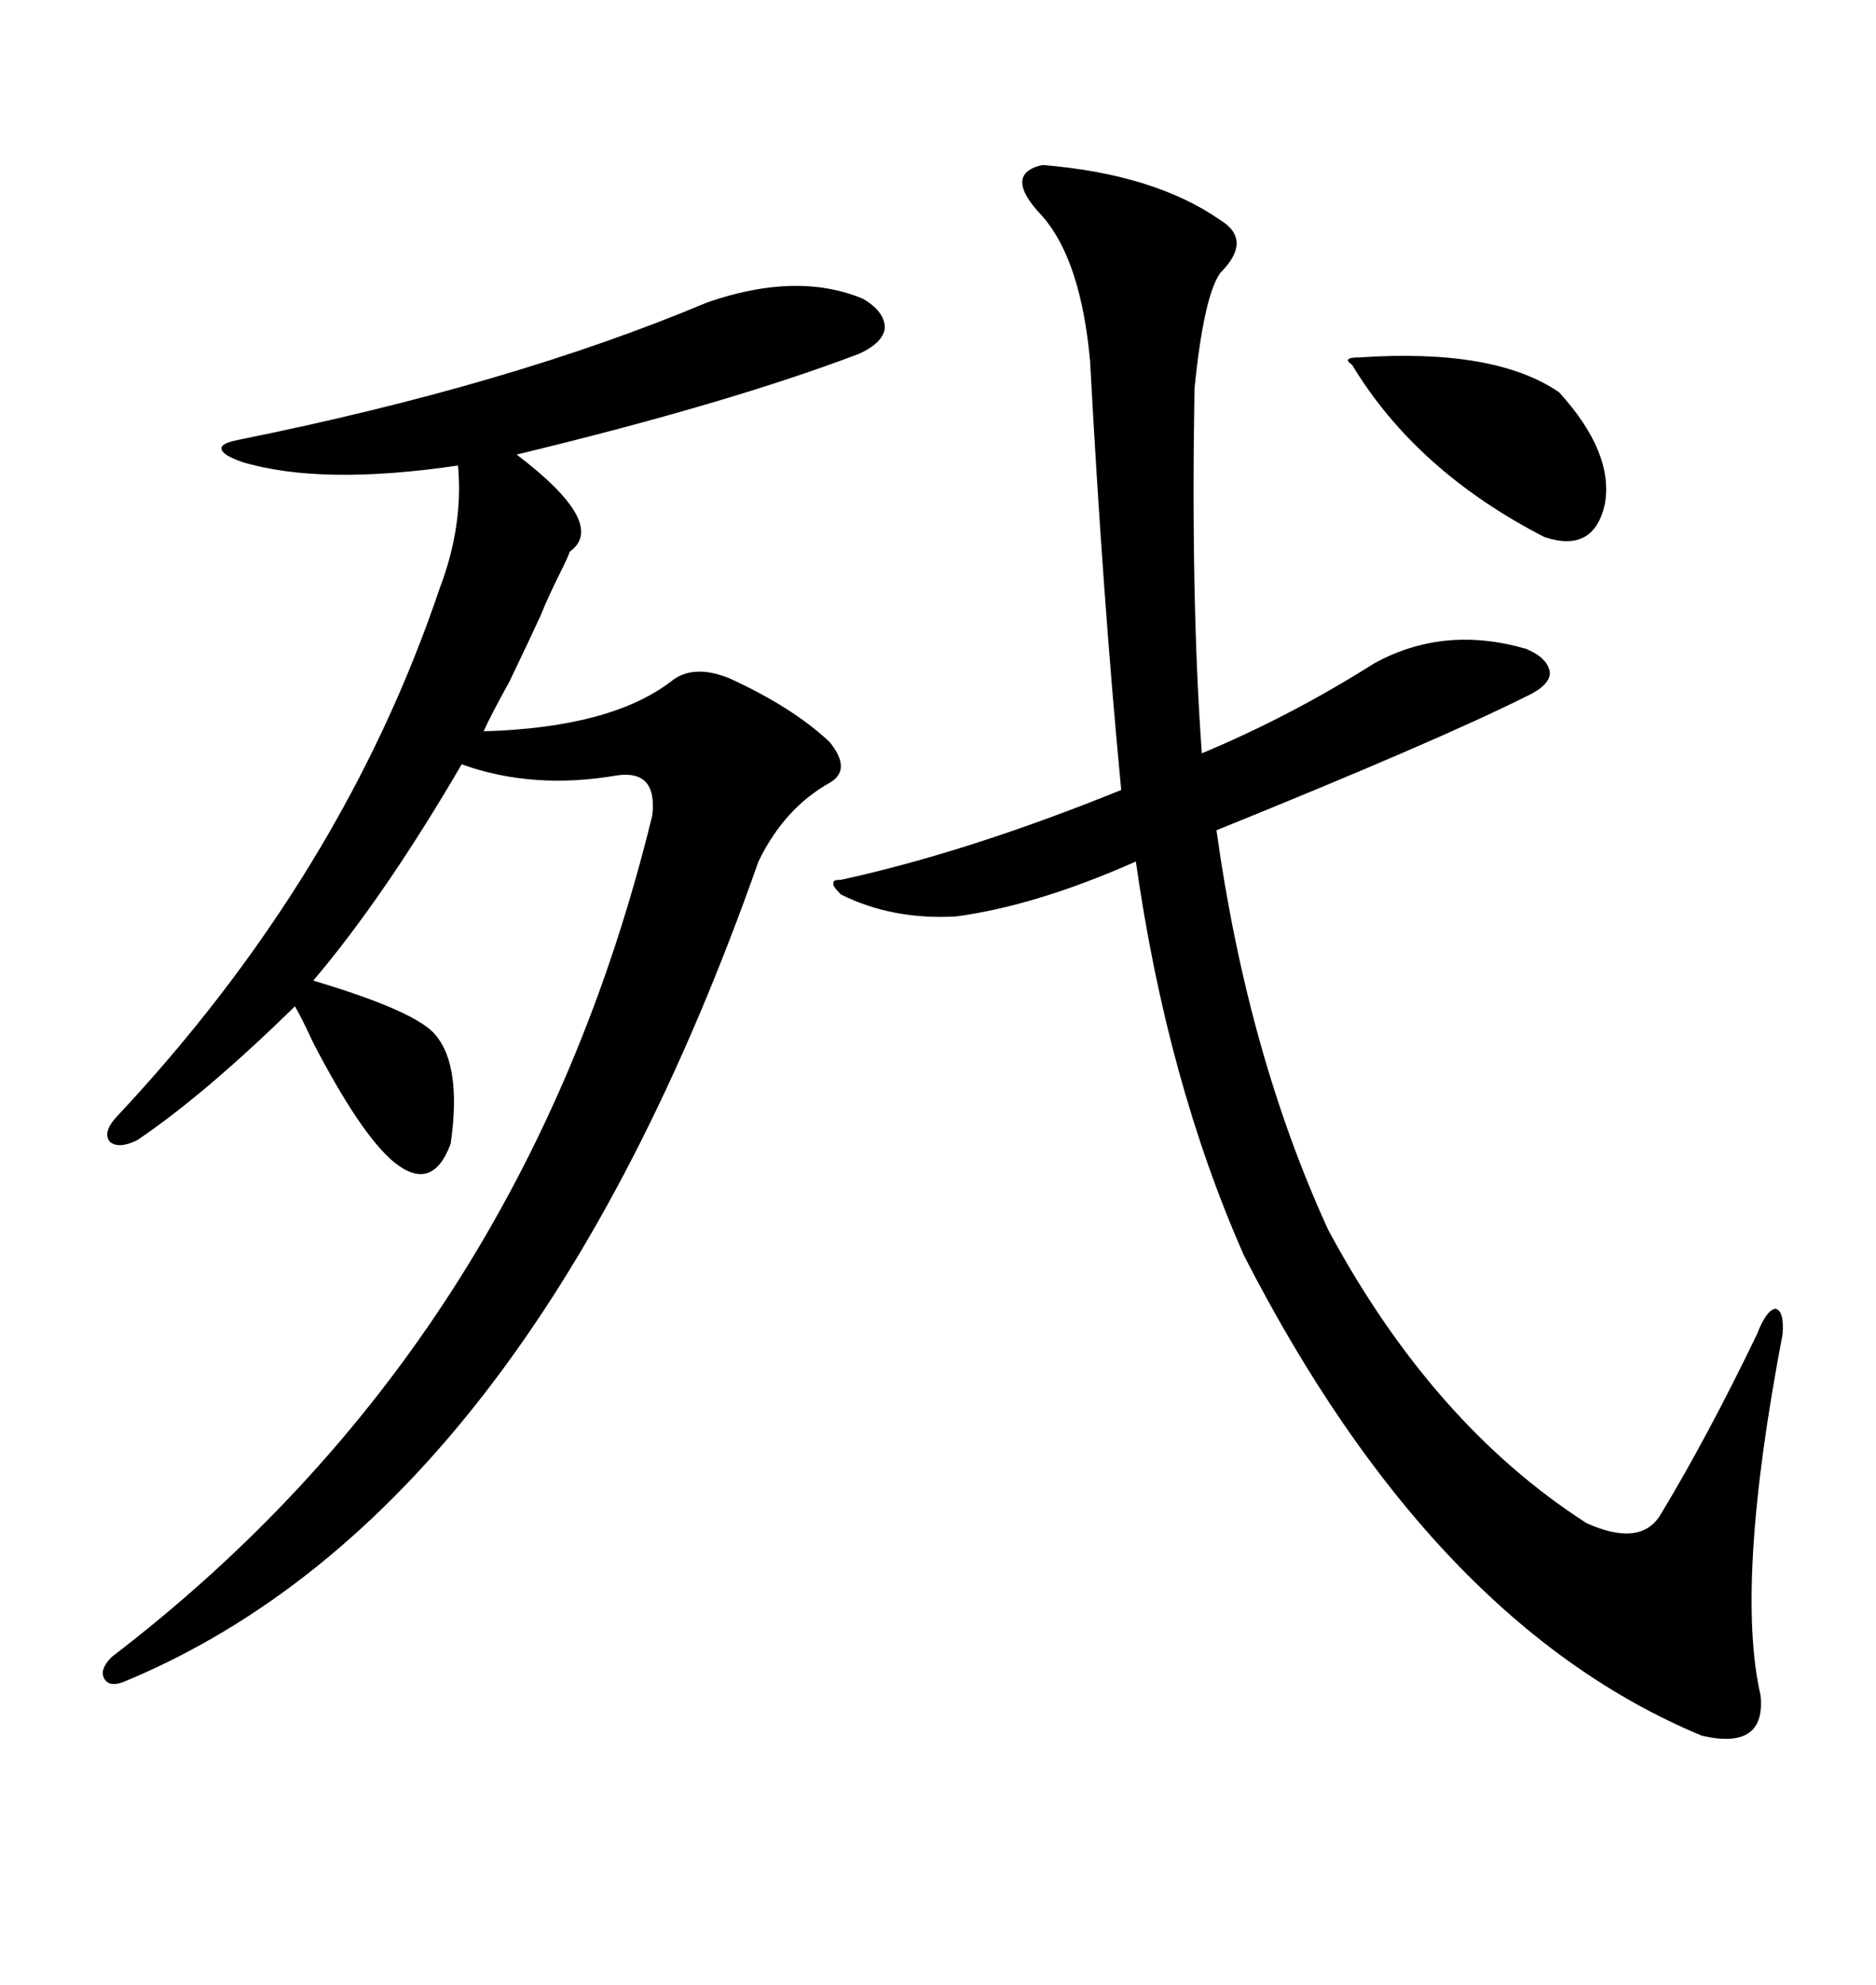 <svg xmlns="http://www.w3.org/2000/svg" xmlns:xlink="http://www.w3.org/1999/xlink" width="300" height="317.285"><path d="M113.09 48.34L113.09 48.34Q127.44 43.36 137.99 47.75L137.99 47.75Q141.50 49.80 141.50 52.44L141.50 52.44Q141.21 54.79 137.40 56.54L137.40 56.54Q116.60 64.45 82.62 72.66L82.62 72.66Q97.27 83.79 91.11 88.18L91.11 88.18Q90.82 89.06 89.65 91.41L89.65 91.41Q87.60 95.51 86.43 98.44L86.43 98.44Q84.96 101.66 81.45 108.98L81.45 108.98Q78.52 114.26 77.34 116.89L77.34 116.89Q97.56 116.31 107.23 108.98L107.23 108.98Q110.74 106.05 116.60 108.40L116.60 108.40Q126.86 113.09 132.71 118.65L132.71 118.65Q136.23 123.05 132.71 125.10L132.71 125.10Q125.39 129.20 121.29 137.70L121.29 137.70Q84.67 241.70 20.21 268.65L20.21 268.65Q17.58 269.82 16.70 268.36L16.70 268.36Q15.82 266.89 17.87 264.84L17.87 264.84Q83.79 214.45 104.30 130.37L104.30 130.37Q105.18 123.05 98.73 123.93L98.73 123.93Q85.25 126.27 73.83 122.17L73.83 122.17Q61.52 143.26 50.10 156.74L50.10 156.74Q66.80 161.72 69.73 165.53L69.73 165.53Q73.83 170.51 72.07 182.81L72.07 182.81Q69.14 190.72 62.99 185.74L62.99 185.74Q57.71 181.35 50.10 166.70L50.10 166.70Q48.34 162.89 47.17 160.84L47.17 160.84Q32.81 174.90 21.97 182.23L21.97 182.23Q19.04 183.69 17.58 182.52L17.58 182.52Q16.41 181.05 18.46 178.71L18.46 178.71Q54.79 140.04 70.31 94.04L70.31 94.04Q74.12 84.08 73.24 74.41L73.24 74.41Q51.27 77.64 38.67 73.83L38.67 73.83Q35.45 72.66 35.45 71.78L35.45 71.78Q35.16 70.90 38.09 70.31L38.09 70.31Q81.74 61.52 113.09 48.34ZM166.70 26.37L166.70 26.37Q184.57 27.83 195.12 35.16L195.12 35.16Q200.39 38.38 195.12 43.65L195.12 43.65Q192.48 47.46 191.02 62.11L191.02 62.11Q190.43 96.09 192.19 120.41L192.19 120.41Q206.25 114.55 219.73 106.05L219.73 106.05Q230.86 99.90 244.04 103.71L244.04 103.71Q247.56 105.18 247.85 107.52L247.85 107.52Q247.85 109.57 244.04 111.33L244.04 111.33Q229.98 118.36 194.53 132.71L194.53 132.71Q199.51 168.46 212.40 196.58L212.40 196.58Q229.10 227.64 253.71 243.46L253.71 243.46Q262.21 247.27 265.43 242.29L265.43 242.29Q273.05 229.69 280.96 213.28L280.96 213.28Q282.42 209.47 283.89 209.18L283.89 209.18Q285.35 209.47 285.06 213.28L285.06 213.28Q277.44 253.13 281.54 271.00L281.54 271.00Q282.42 279.79 272.17 277.44L272.17 277.44Q229.10 259.57 198.93 200.68L198.93 200.68Q186.62 172.85 181.64 137.70L181.64 137.70Q165.82 144.73 152.93 146.48L152.93 146.48Q142.68 147.07 134.47 142.97L134.47 142.97Q133.01 141.50 133.30 141.21L133.30 141.21Q133.01 140.63 134.47 140.63L134.47 140.63Q154.69 136.23 179.30 126.27L179.30 126.27Q176.37 95.80 174.32 57.71L174.32 57.71Q172.85 41.60 166.70 34.57L166.70 34.57Q160.25 27.83 166.70 26.37ZM217.38 57.13L217.38 57.13Q239.06 55.66 249.32 62.70L249.32 62.70Q258.11 72.36 256.64 80.57L256.64 80.57Q254.88 88.48 246.97 85.84L246.97 85.84Q226.46 75.29 216.21 58.30L216.21 58.30Q215.33 57.71 215.63 57.42L215.63 57.42Q215.92 57.13 217.38 57.13Z"/></svg>